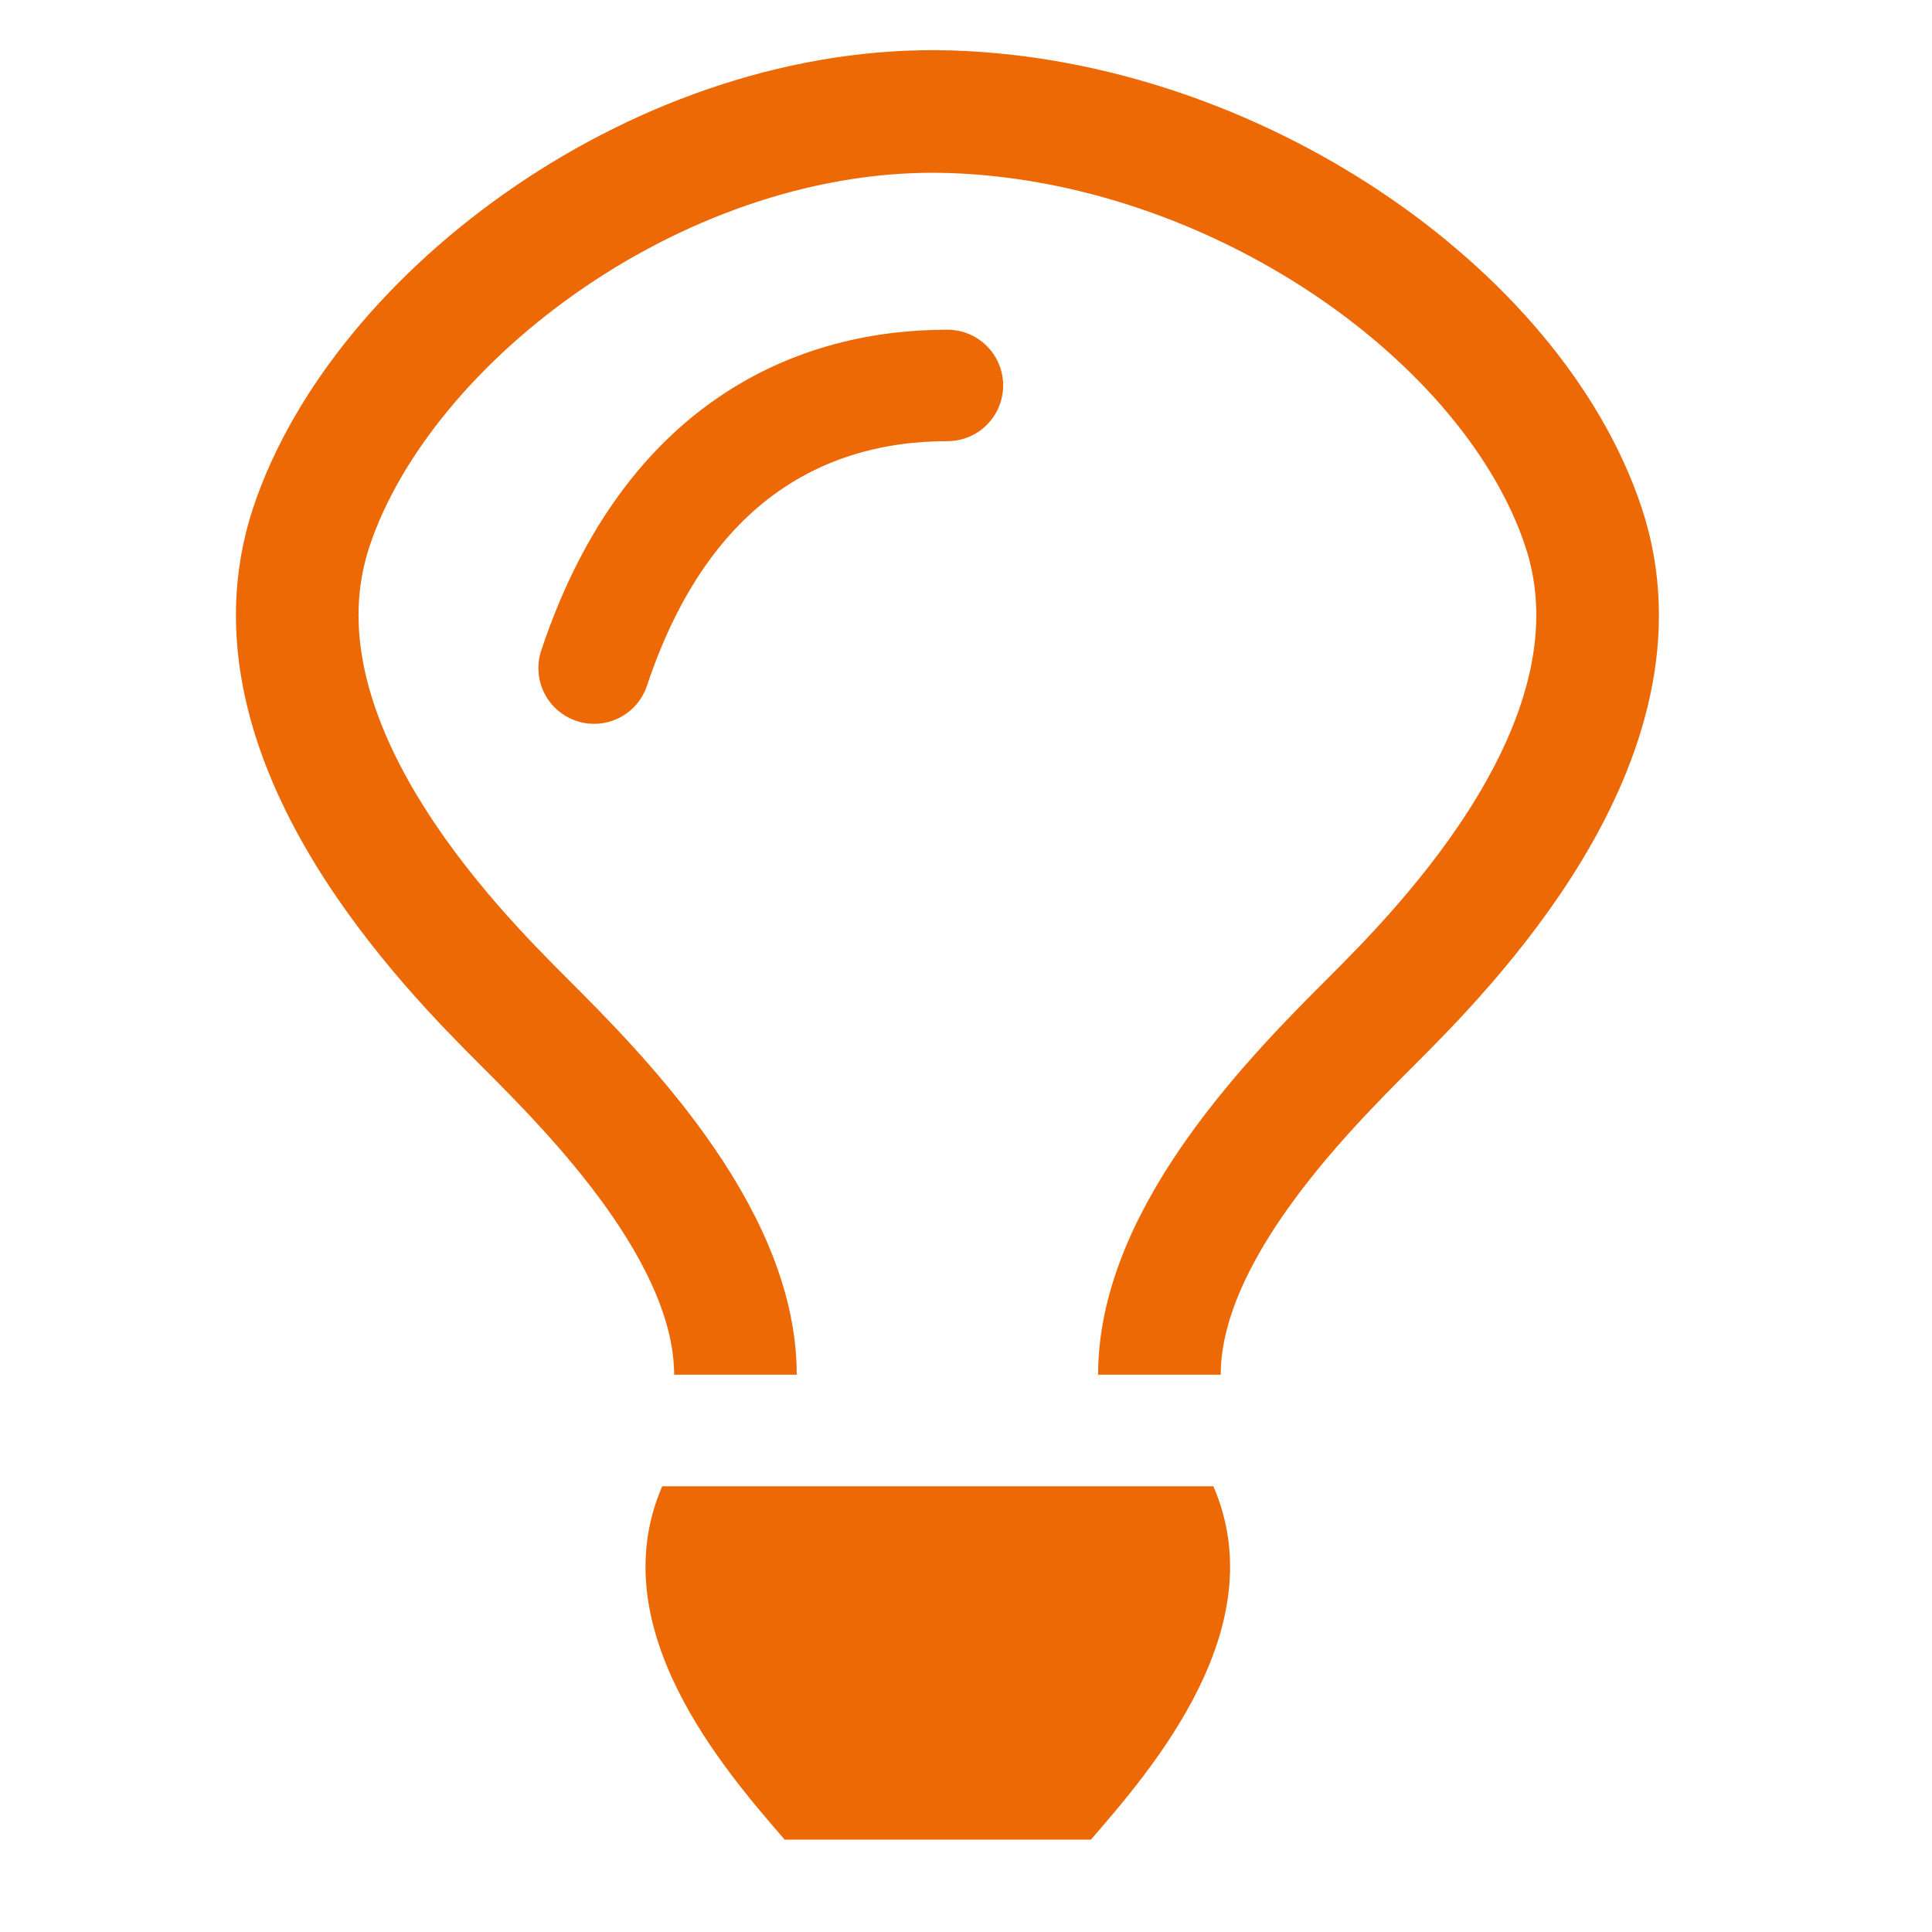 ﻿<?xml version="1.0" encoding="utf-8"?>
<svg version="1.1" viewBox="0 0 520 520" width="520" height="520" style="stroke:none;stroke-linecap:butt;stroke-linejoin:miter;stroke-width:1;stroke-dasharray:none;fill:#ec6906;fill-opacity:1;fill-rule:evenodd" font-family="Arial" font-size="15px" xmlns:xlink="http://www.w3.org/1999/xlink" xmlns="http://www.w3.org/2000/svg">
  <path id="Shape" d="M197.943,370.007C197.943,331.969 159.904,293.93 140.885,274.911C121.866,255.892 64.809,198.835 83.828,141.777C102.847,84.72 178.923,27.663 255.742,30.074C332.561,32.485 407.153,84.72 426.172,141.777C445.191,198.835 388.134,255.892 369.115,274.911C350.096,293.93 312.057,331.969 312.057,370.007" style="stroke:#ec6906;stroke-width:33;fill:none;" />
  <path id="Shape1" d="M159.904,179.816C178.923,122.758 216.962,103.739 255,103.739" style="stroke:#ec6906;stroke-linecap:round;stroke-width:30;fill:none;" />
  <path id="Shape2" d="M178.232,400.045L326.584,400.045C343.068,438.083 310.101,476.122 293.617,495.141L211.2,495.141C194.716,476.122 161.749,438.083 178.232,400.045z" />
</svg>